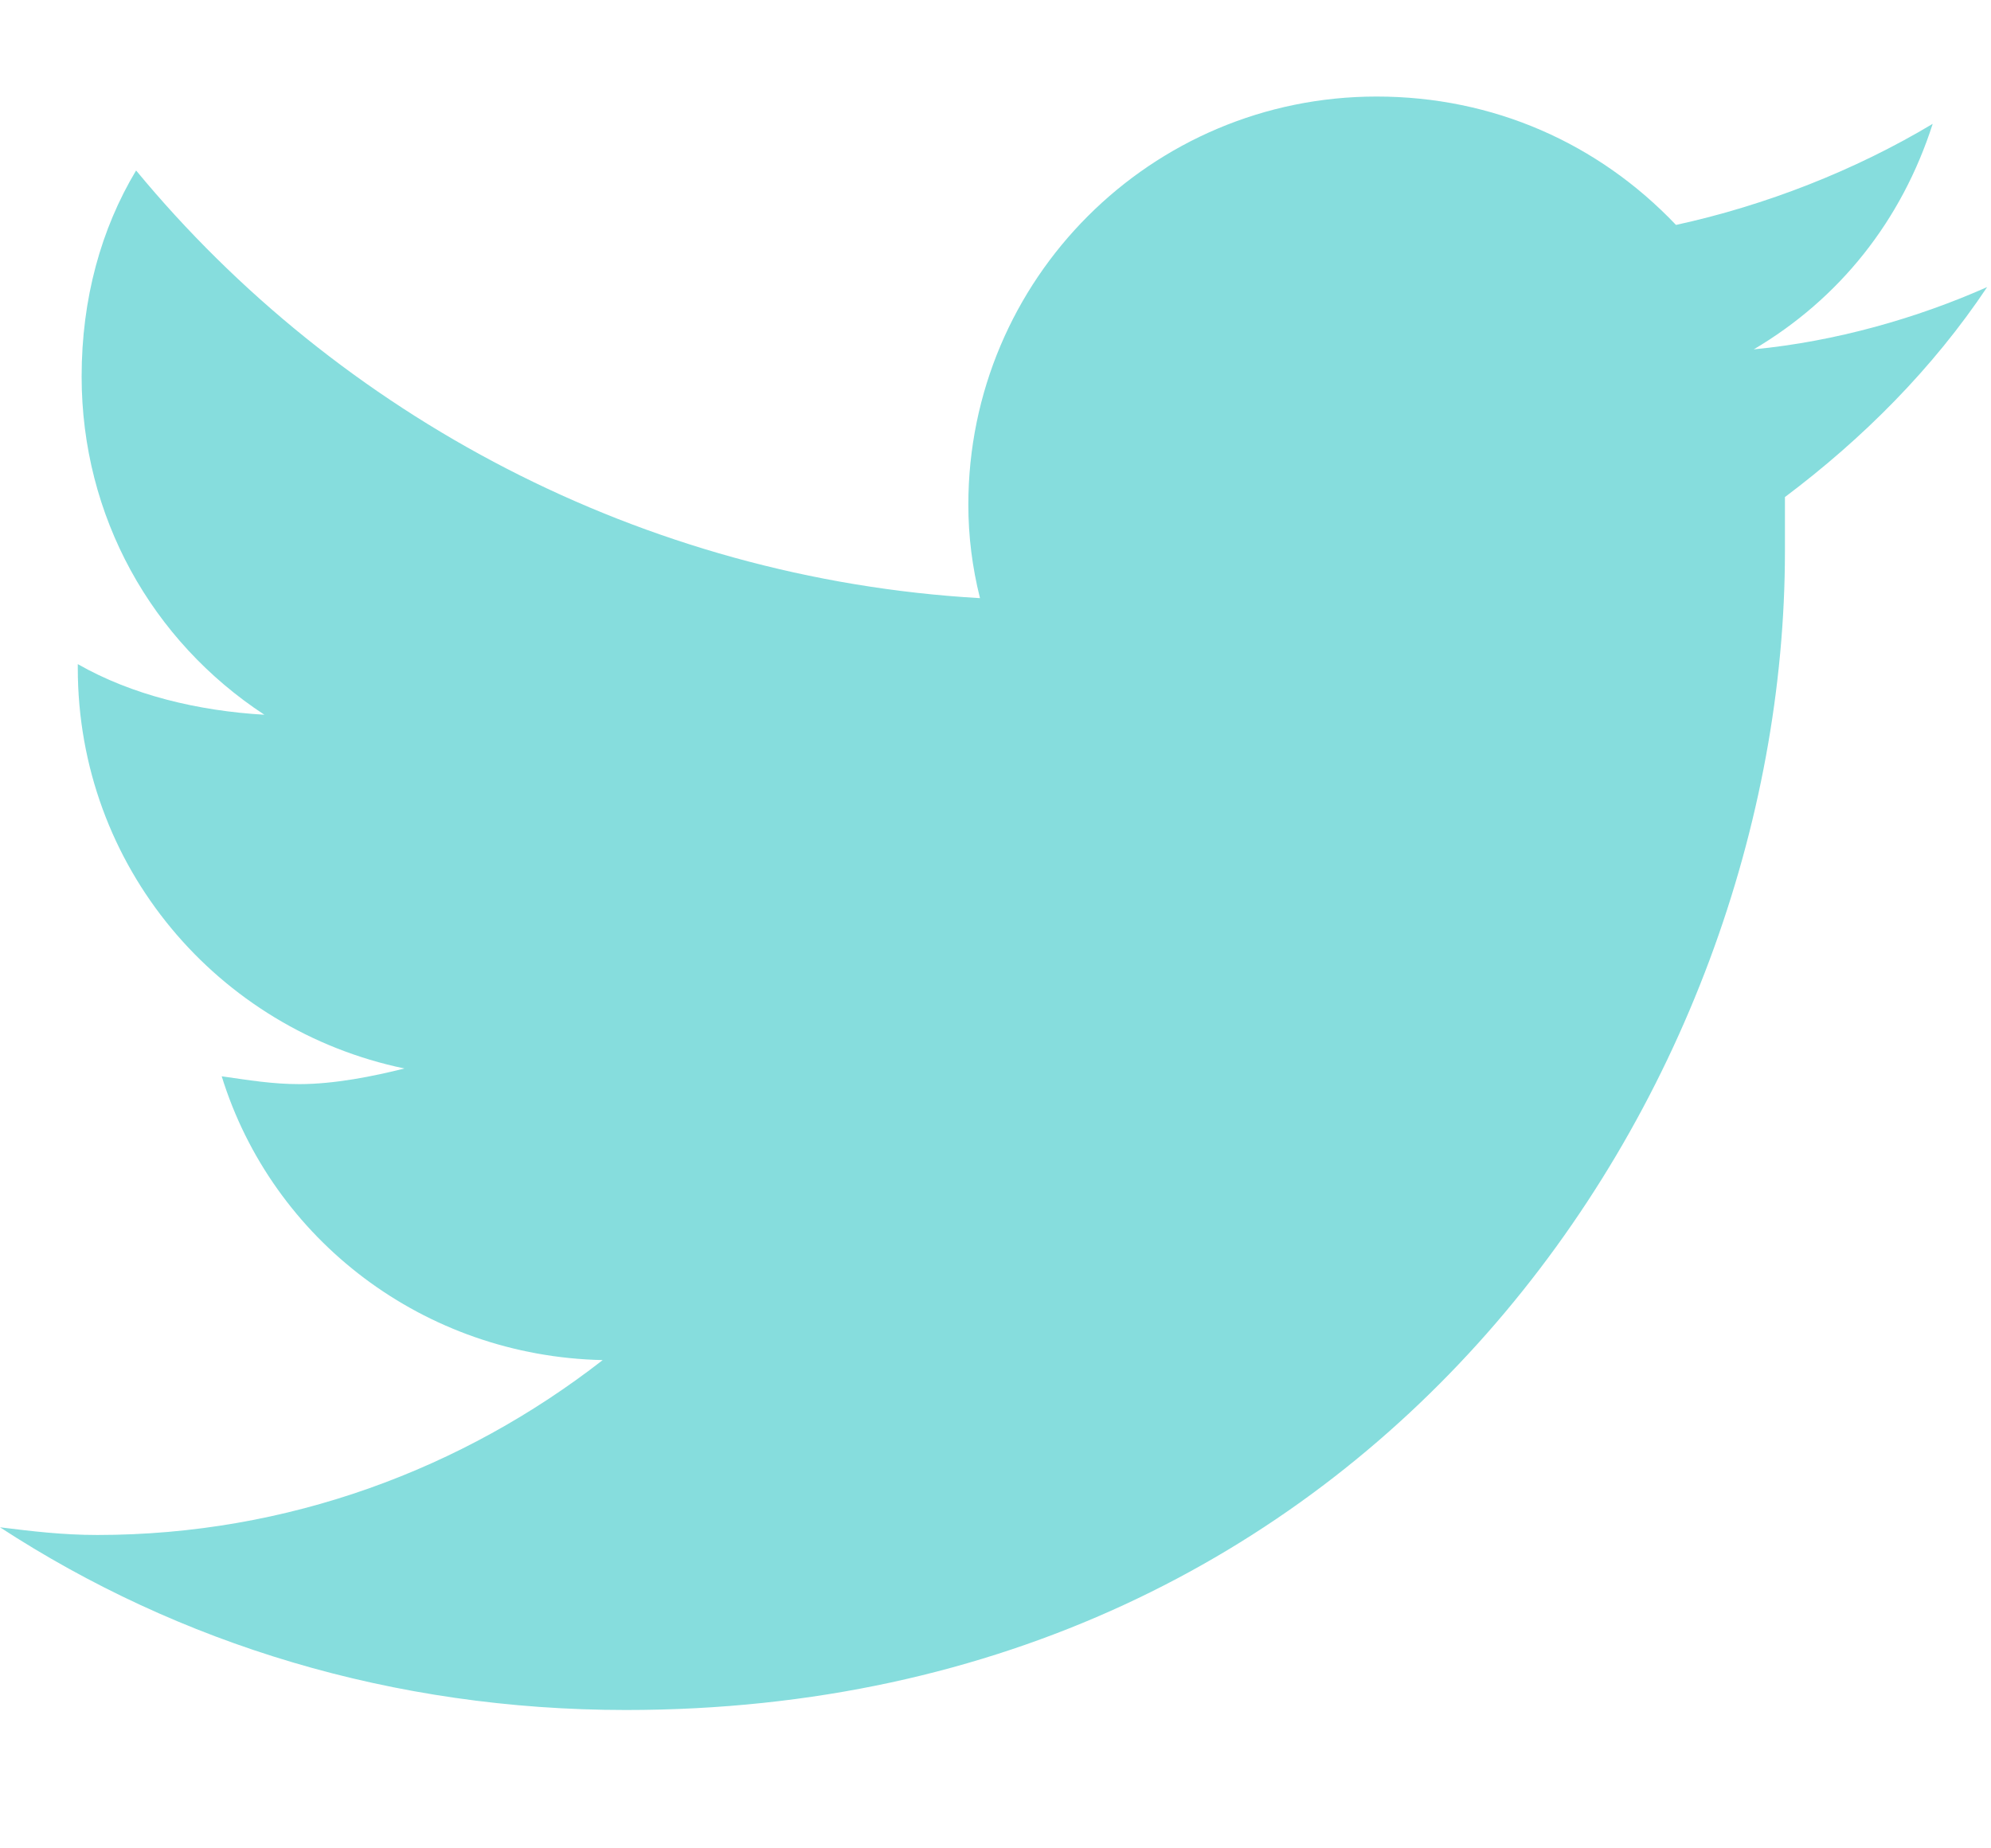 <svg width="14" height="13" viewBox="0 0 14 13" fill="none" xmlns="http://www.w3.org/2000/svg">
<path d="M12.551 3.496C12.551 3.632 12.551 3.742 12.551 3.878C12.551 7.679 9.68 12.027 4.402 12.027C2.762 12.027 1.258 11.562 0 10.742C0.219 10.769 0.438 10.796 0.684 10.796C2.023 10.796 3.254 10.332 4.238 9.566C2.98 9.539 1.914 8.718 1.559 7.57C1.75 7.597 1.914 7.625 2.105 7.625C2.352 7.625 2.625 7.57 2.844 7.515C1.531 7.242 0.547 6.093 0.547 4.699V4.671C0.93 4.89 1.395 5 1.859 5.027C1.066 4.507 0.574 3.632 0.574 2.648C0.574 2.101 0.711 1.609 0.957 1.199C2.379 2.921 4.512 4.07 6.891 4.207C6.836 3.988 6.809 3.769 6.809 3.55C6.809 1.964 8.094 0.679 9.68 0.679C10.5 0.679 11.238 1.007 11.785 1.582C12.414 1.445 13.043 1.199 13.59 0.871C13.371 1.554 12.934 2.101 12.332 2.457C12.906 2.402 13.48 2.238 13.973 2.019C13.59 2.593 13.098 3.085 12.551 3.496Z" fill="#86DDDD"/>
</svg>
